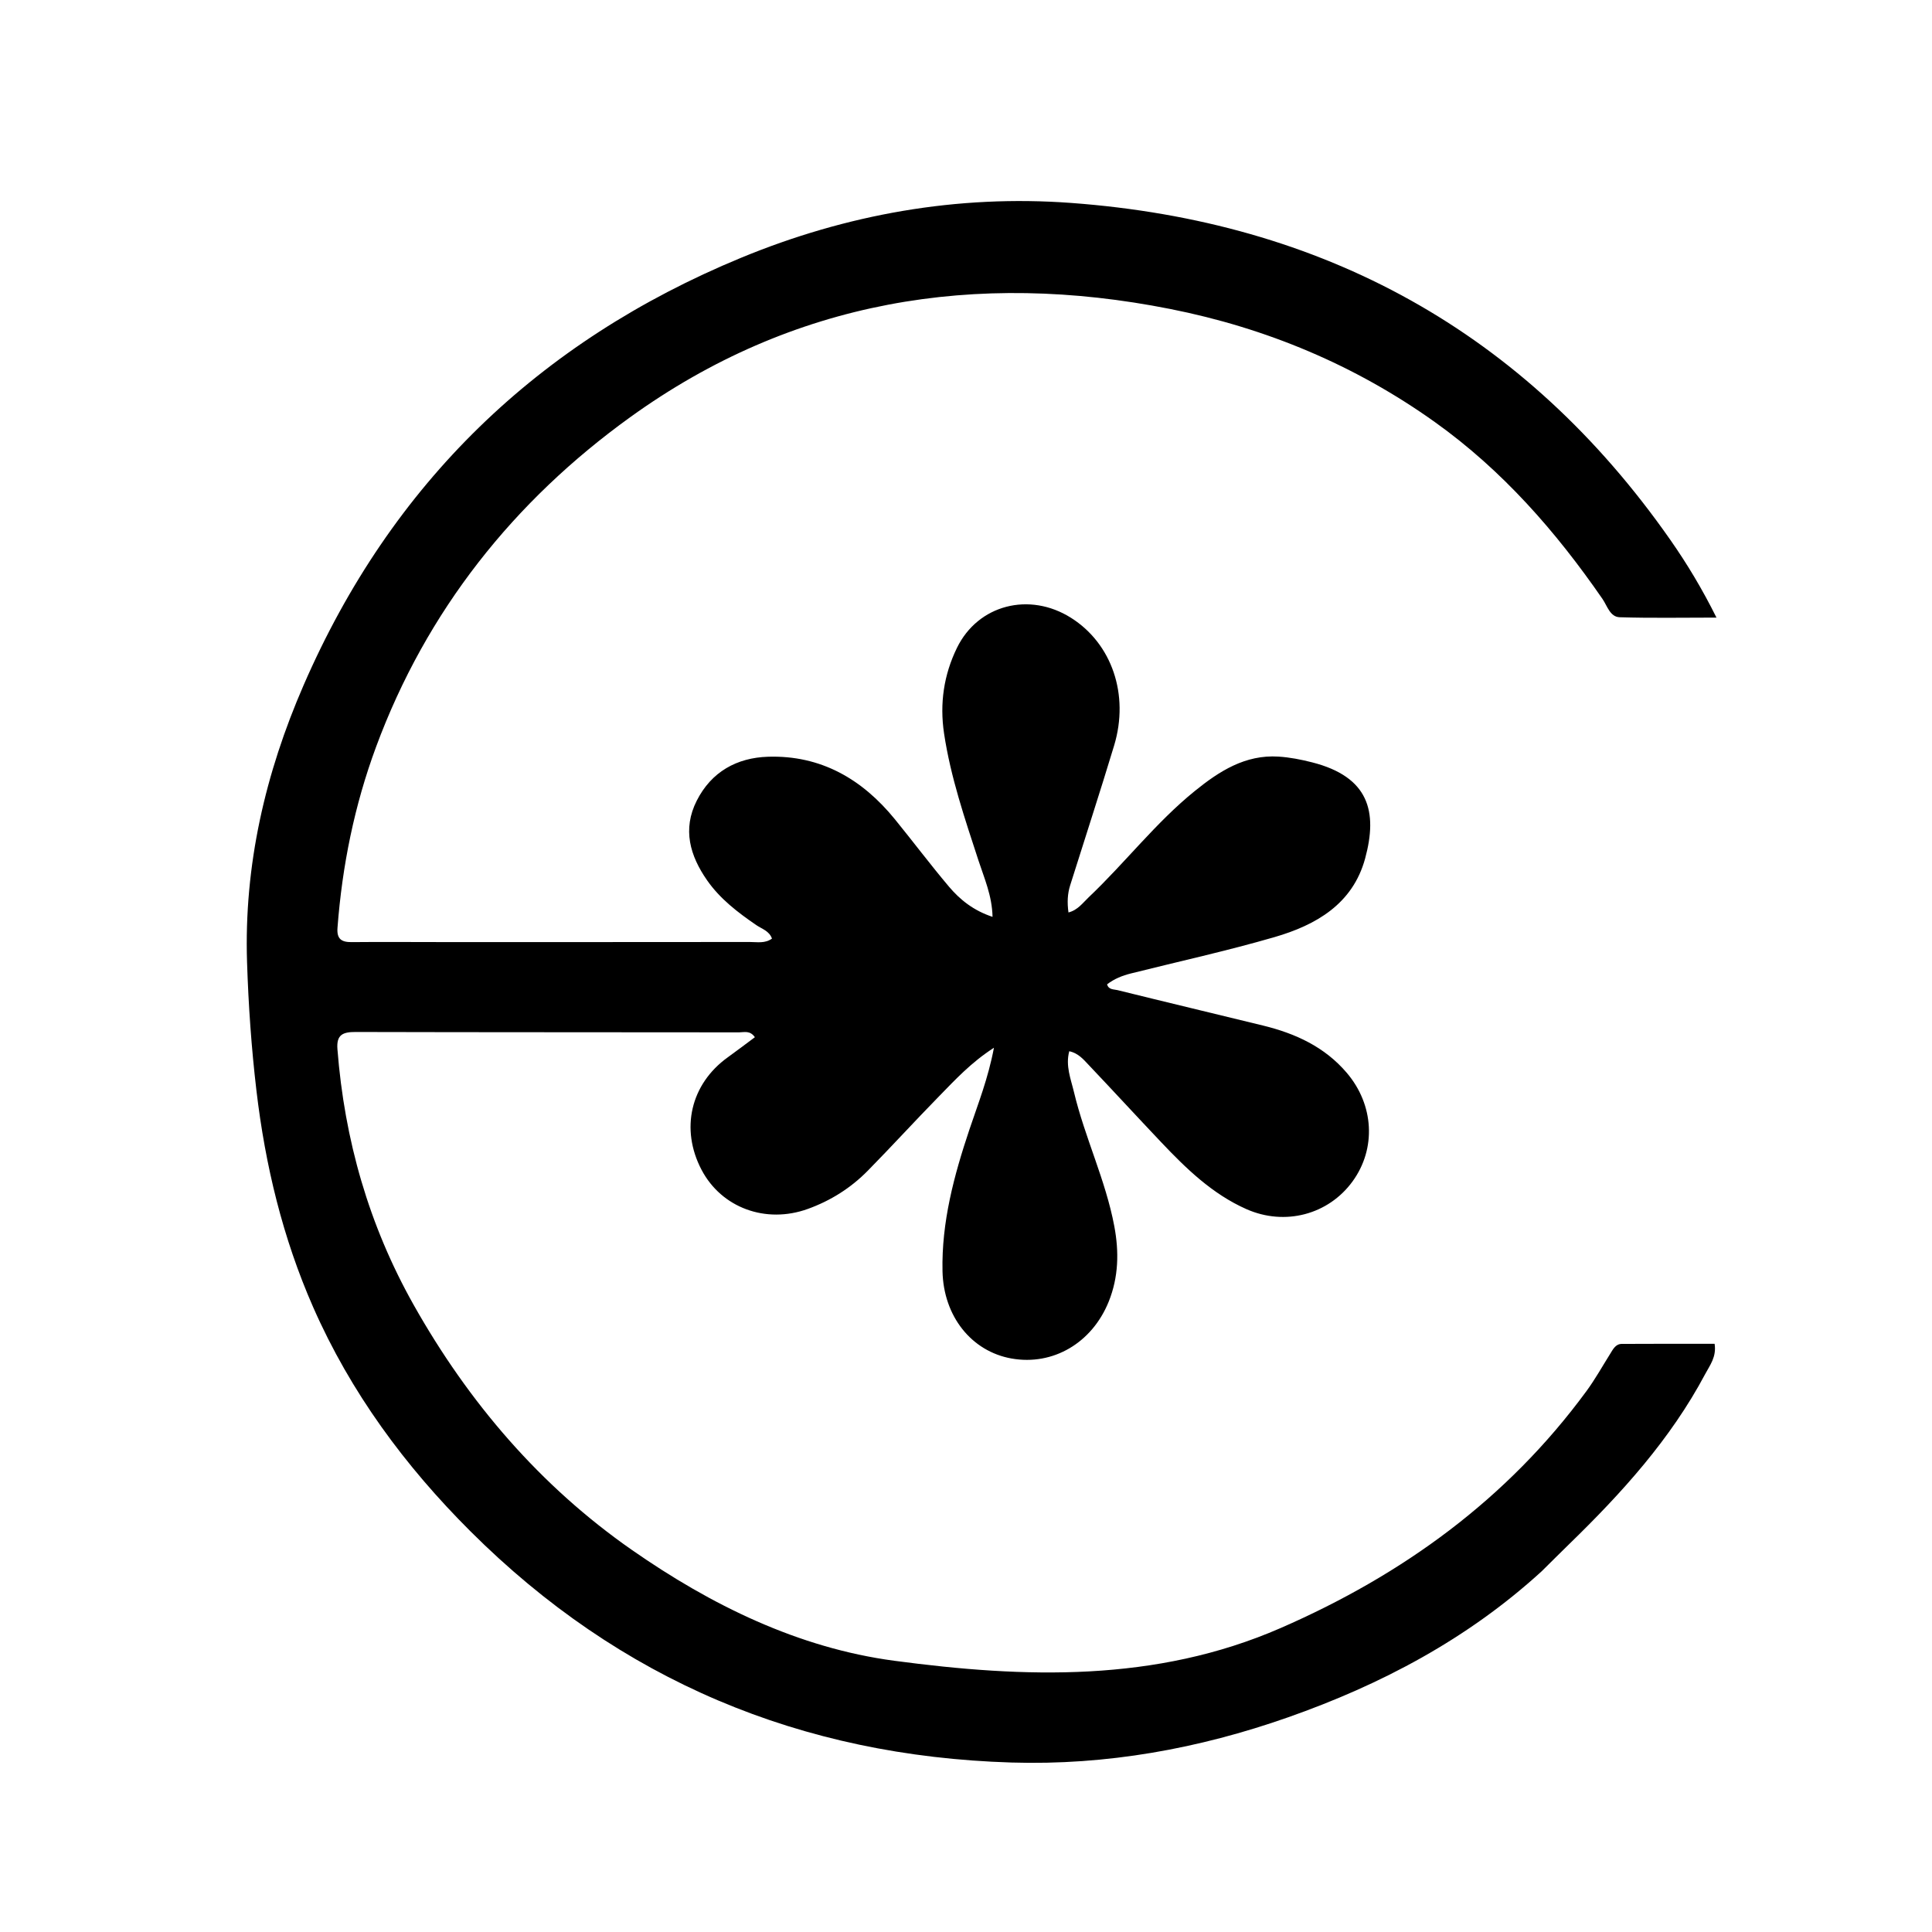 <svg version="1.1" id="Layer_1" xmlns="http://www.w3.org/2000/svg" xmlns:xlink="http://www.w3.org/1999/xlink" x="0px" y="0px"
	 width="100%" viewBox="0 0 592 592" enable-background="new 0 0 592 592" xml:space="preserve">
<path fill="#000000" opacity="1" stroke="none" 
	d="
M472.428,481.44 
	C449.652,502.265 423.195,516.19 394.712,526.209 
	C367.356,535.832 339.022,540.959 309.908,540.069 
	C245.476,538.099 189.984,514.927 144.185,469.25 
	C124.068,449.186 107.431,426.644 95.95,400.521 
	C86.639,379.335 81.285,357.118 78.576,334.169 
	C77.033,321.094 76.127,308.007 75.701,294.854 
	C74.74,265.151 81.284,236.96 93.03,209.947 
	C119.9,148.152 164.928,104.664 227.068,78.993 
	C259.406,65.634 293.373,59.615 328.202,62.182 
	C405.329,67.867 467.18,101.554 511.826,165.434 
	C516.951,172.767 521.542,180.39 525.96,189.244 
	C515.471,189.244 505.874,189.433 496.292,189.132 
	C493.337,189.039 492.487,185.639 491.024,183.52 
	C476.724,162.807 460.323,144.081 439.723,129.368 
	C415.221,111.867 387.956,100.501 358.555,94.671 
	C298.92,82.846 242.839,91.988 193.124,127.821 
	C157.485,153.508 130.691,187.086 115.23,228.869 
	C108.603,246.78 104.851,265.288 103.414,284.308 
	C103.158,287.69 104.598,288.714 107.742,288.682 
	C116.74,288.592 125.74,288.669 134.739,288.669 
	C166.403,288.671 198.067,288.681 229.73,288.643 
	C231.993,288.64 234.397,289.163 236.547,287.606 
	C235.729,285.245 233.445,284.636 231.736,283.465 
	C226.067,279.582 220.629,275.425 216.666,269.74 
	C211.419,262.213 209.062,254.106 213.493,245.349 
	C217.985,236.472 225.794,232.175 235.355,231.877 
	C251.522,231.374 264.182,238.728 274.196,251.018 
	C279.772,257.862 285.076,264.932 290.769,271.675 
	C294.189,275.725 298.335,279.02 304.133,280.942 
	C303.989,274.422 301.598,269.121 299.832,263.704 
	C295.656,250.894 291.286,238.154 289.277,224.747 
	C287.9,215.552 289.201,206.754 293.234,198.506 
	C299.703,185.278 315.423,181.271 328.167,189.304 
	C340.682,197.192 346.098,212.857 341.384,228.458 
	C337.054,242.788 332.398,257.019 327.911,271.302 
	C327.105,273.869 326.973,276.508 327.398,279.593 
	C330.264,278.864 331.798,276.643 333.618,274.919 
	C344.744,264.381 354.117,252.089 366.086,242.396 
	C373.583,236.324 381.551,231.191 391.762,231.836 
	C395.22,232.055 398.692,232.74 402.059,233.599 
	C419.463,238.038 422.218,248.683 418.294,263.078 
	C414.493,277.016 403.243,283.459 390.524,287.15 
	C375.996,291.367 361.187,294.612 346.504,298.291 
	C343.904,298.942 341.444,299.919 339.237,301.61 
	C339.68,303.321 341.307,303.116 342.393,303.385 
	C357.254,307.063 372.146,310.614 387.017,314.248 
	C396.921,316.669 405.902,320.773 412.685,328.744 
	C421.039,338.562 421.749,351.96 414.451,362 
	C407.051,372.18 393.737,375.739 381.899,370.489 
	C371.471,365.865 363.452,358.067 355.75,349.938 
	C348.302,342.077 340.976,334.102 333.523,326.246 
	C331.959,324.597 330.439,322.742 327.645,322.104 
	C326.436,326.558 328.133,330.639 329.092,334.663 
	C332.411,348.594 338.796,361.619 341.447,375.757 
	C342.913,383.577 342.767,391.296 339.734,398.828 
	C334.64,411.476 322.687,418.529 309.959,416.273 
	C297.738,414.108 289.102,403.402 288.802,389.517 
	C288.478,374.494 292.329,360.195 297.05,346.1 
	C299.682,338.24 302.776,330.521 304.564,321.049 
	C297.538,325.574 292.668,330.89 287.669,335.997 
	C280.328,343.495 273.256,351.256 265.897,358.736 
	C260.698,364.02 254.525,367.917 247.505,370.448 
	C234.662,375.078 221.102,370.11 214.974,358.465 
	C208.393,345.96 211.615,332.164 222.998,323.982 
	C225.793,321.974 228.53,319.885 231.31,317.82 
	C229.806,315.648 227.982,316.335 226.457,316.333 
	C187.294,316.282 148.131,316.32 108.968,316.219 
	C105.087,316.209 103.047,317.007 103.395,321.477 
	C105.555,349.262 113.026,375.44 126.716,399.774 
	C143.555,429.703 165.55,455.374 193.648,474.947 
	C217.835,491.796 244.564,504.961 274.008,508.886 
	C313.943,514.209 354.067,515.582 392.407,498.864 
	C429.775,482.57 461.79,459.4 486.097,426.29 
	C488.751,422.675 490.954,418.727 493.341,414.917 
	C494.231,413.496 495.008,411.812 496.938,411.799 
	C506.388,411.734 515.839,411.769 525.387,411.769 
	C526.01,415.789 523.934,418.338 522.502,421.032 
	C511.892,441.001 496.923,457.496 480.858,473.112 
	C478.111,475.783 475.408,478.499 472.428,481.44 
z"/>
</svg>
